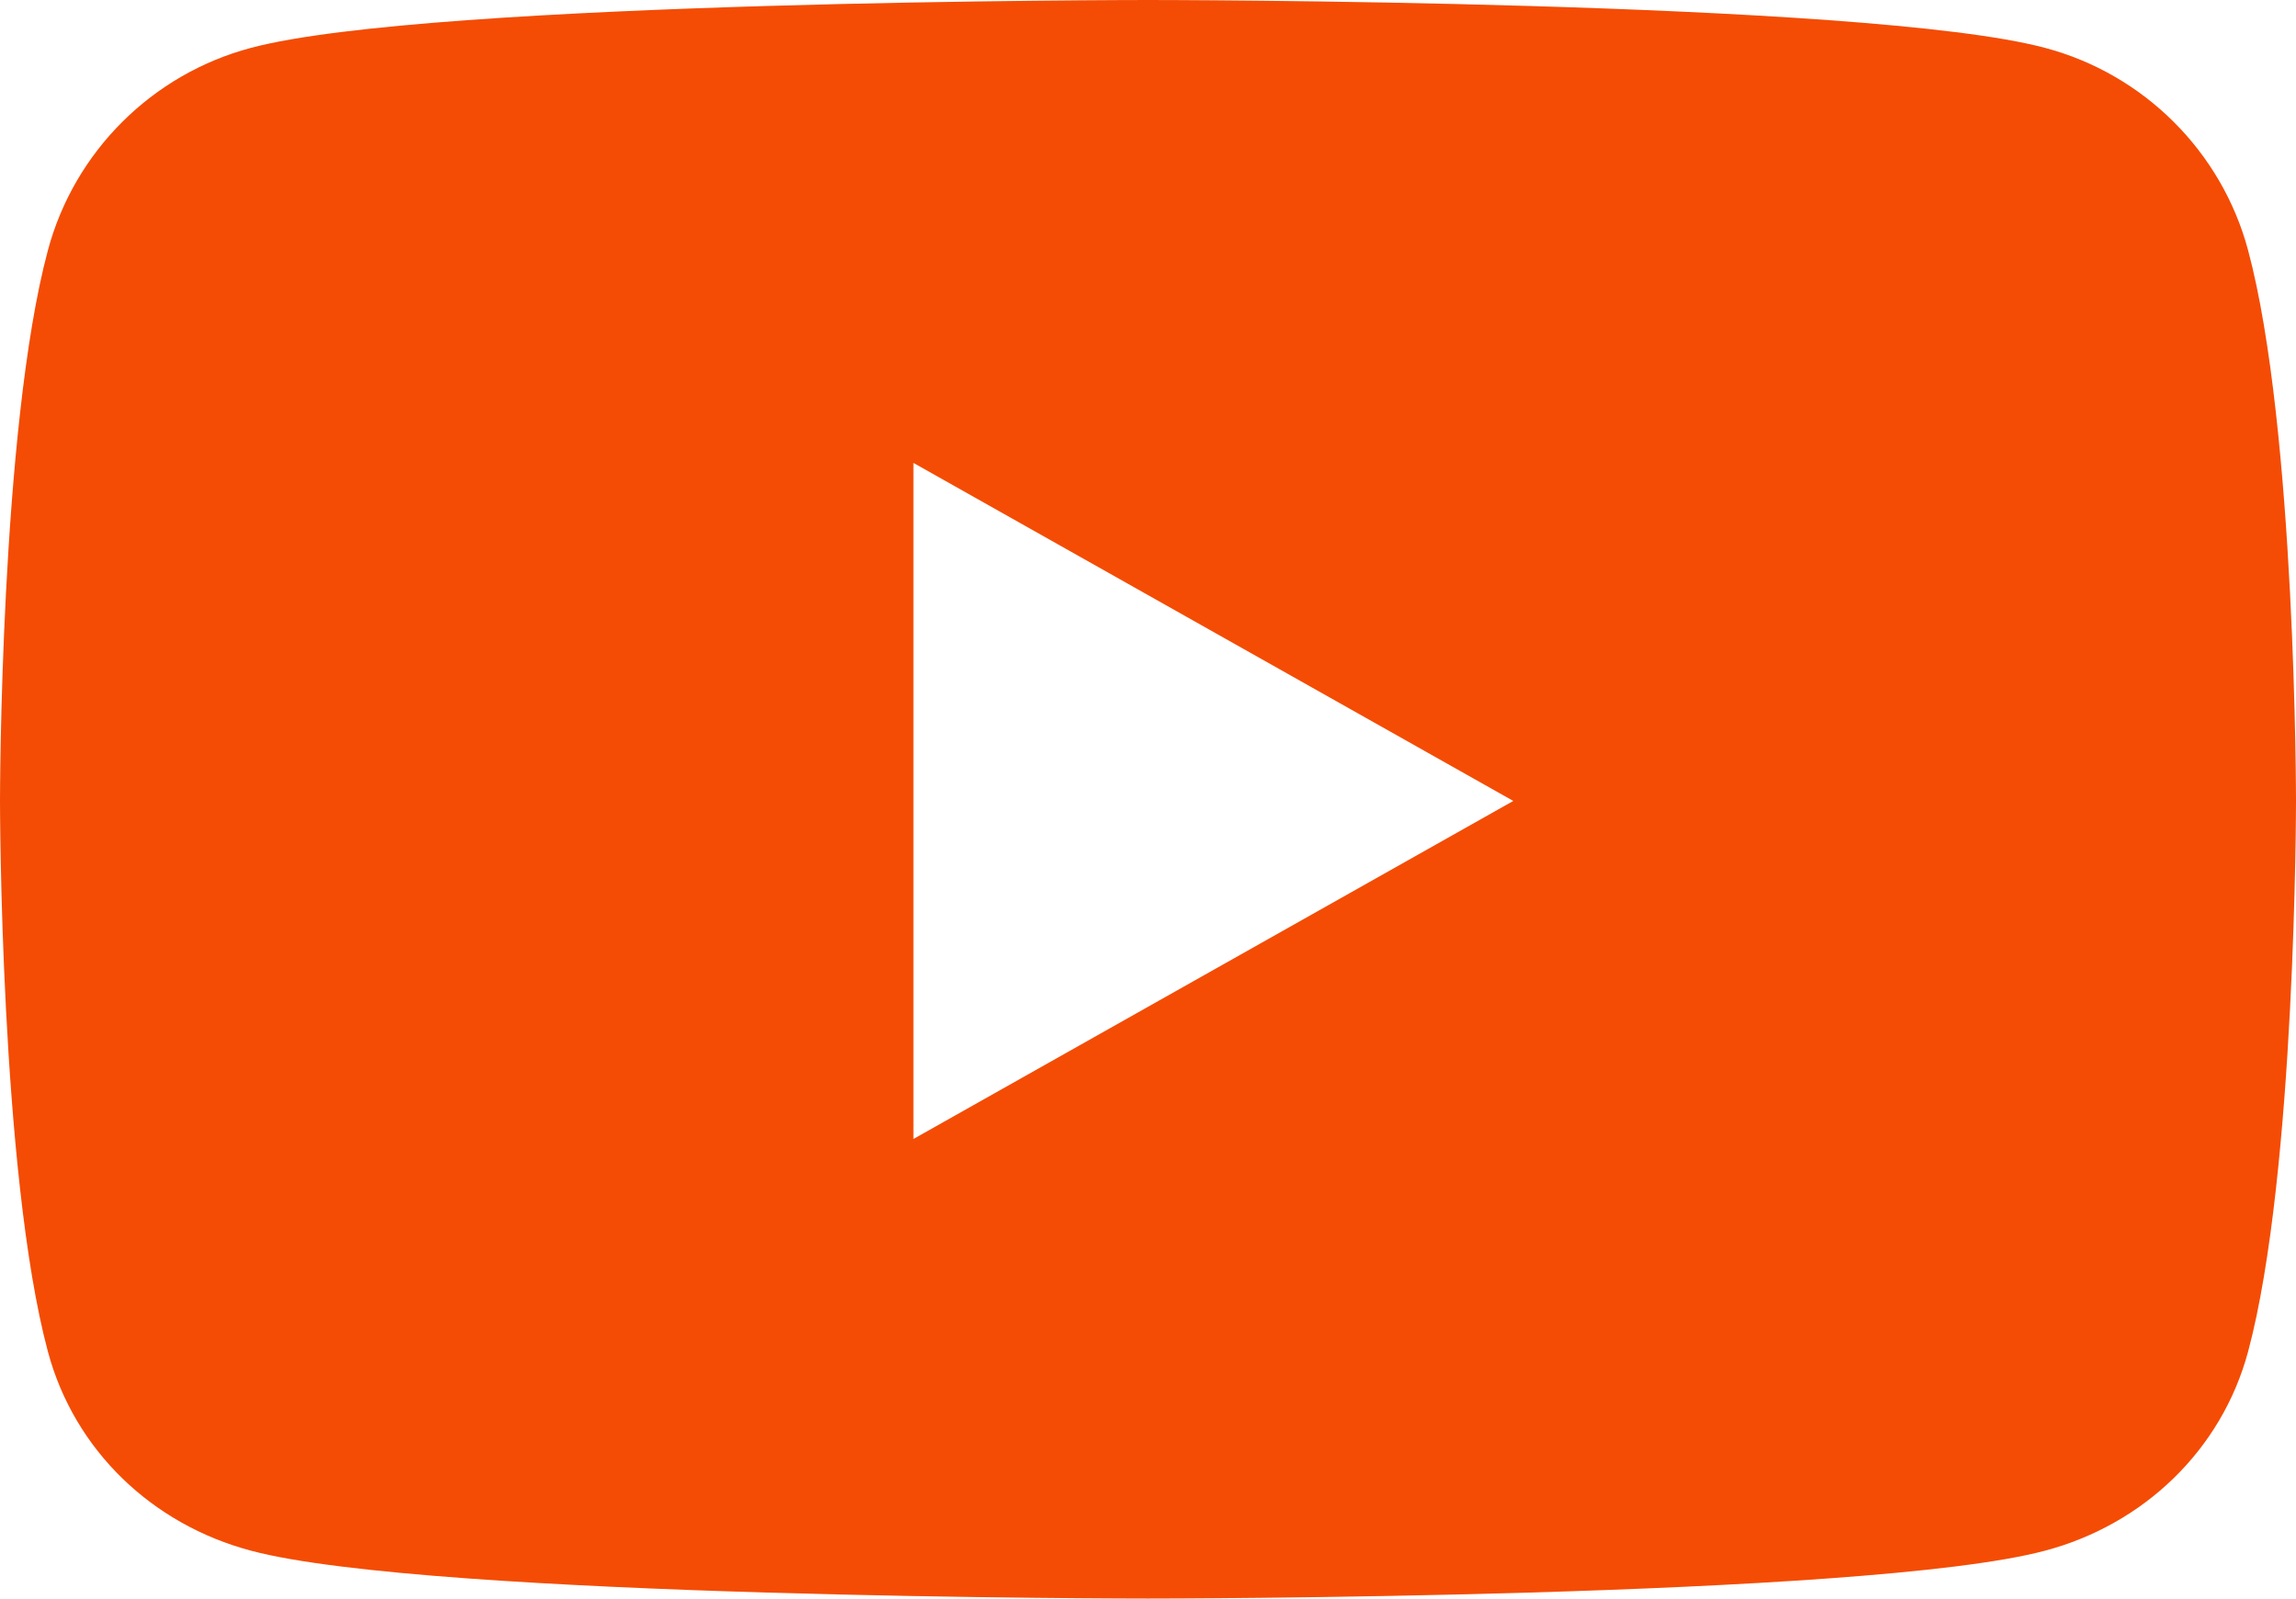 <svg width="237" height="165" viewBox="0 0 237 165" fill="none" xmlns="http://www.w3.org/2000/svg">
<path d="M232.053 25.824C229.32 15.641 221.293 7.648 211.096 4.941C192.611 0 118.5 0 118.5 0C118.5 0 44.389 0 25.904 4.941C15.707 7.648 7.68 15.641 4.947 25.824C0 44.258 0 82.672 0 82.672C0 82.672 0 121.086 4.947 139.52C7.68 149.703 15.707 157.352 25.904 160.059C44.389 165 118.5 165 118.5 165C118.5 165 192.611 165 211.096 160.059C221.293 157.352 229.32 149.66 232.053 139.52C237 121.086 237 82.672 237 82.672C237 82.672 237 44.258 232.053 25.824ZM94.288 117.563V47.781L156.207 82.672L94.288 117.563Z" fill="#F44C04"/>
</svg>
